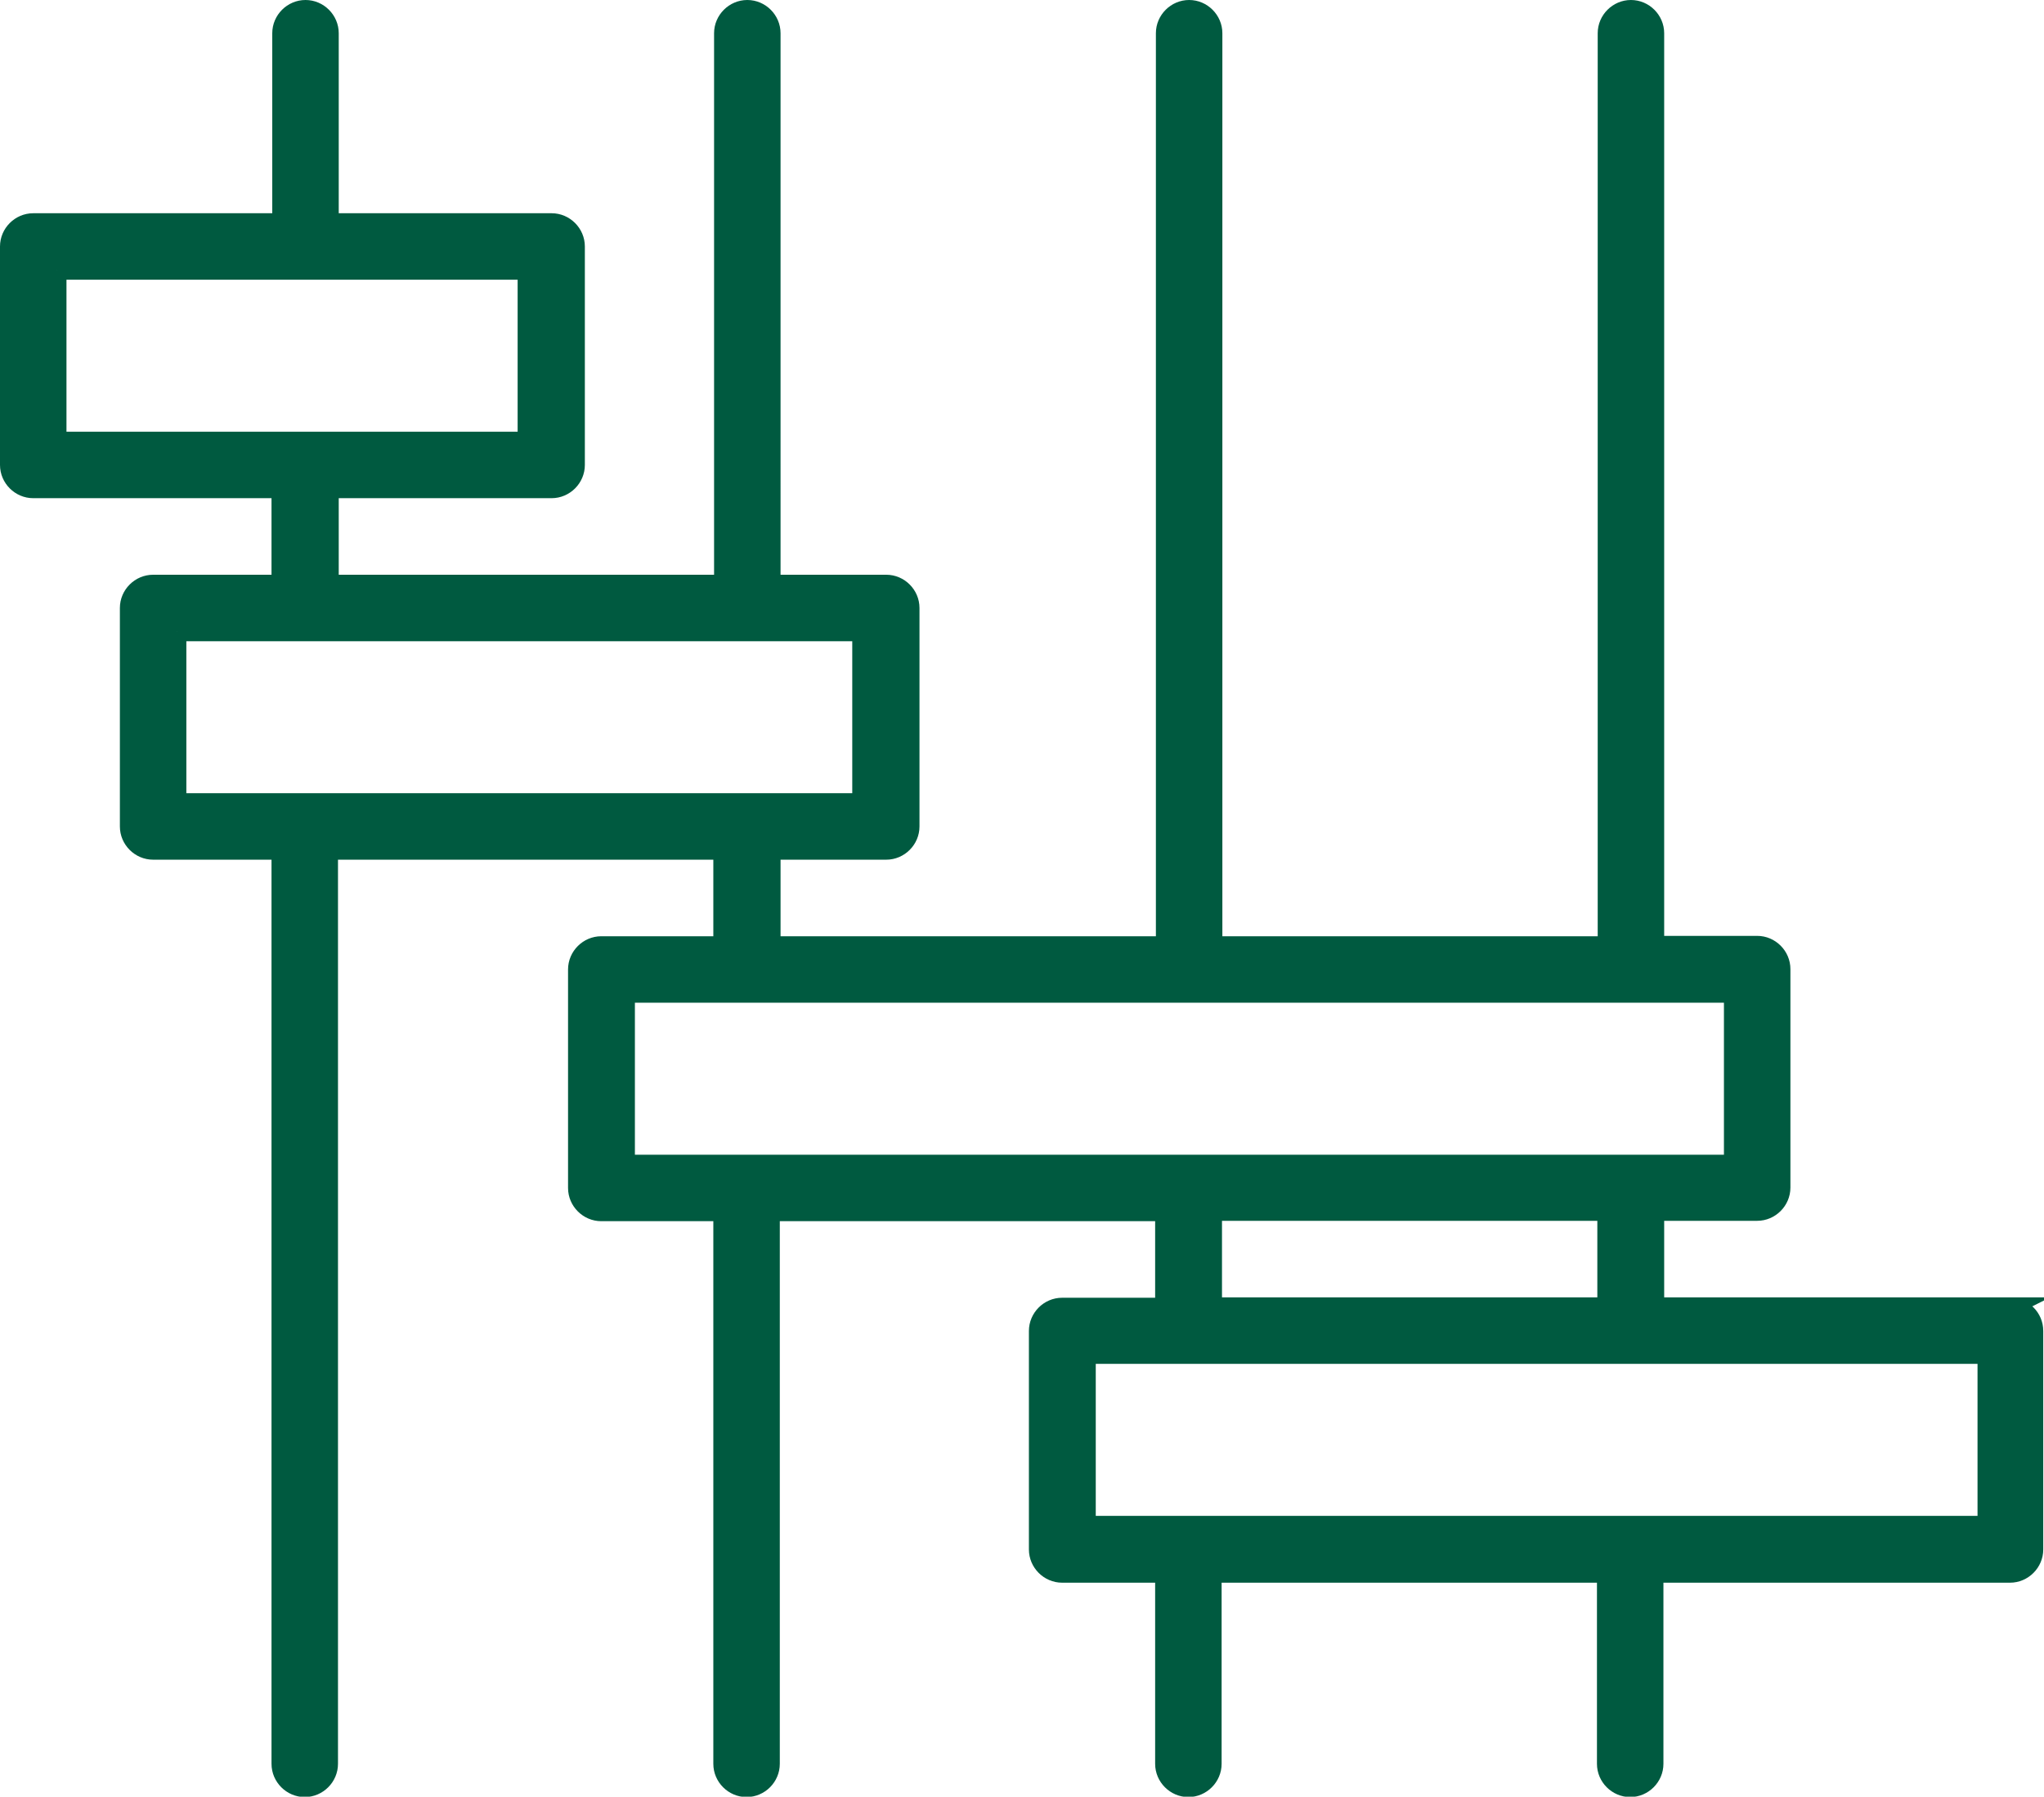 <?xml version="1.0" encoding="UTF-8"?><svg id="Layer_2" xmlns="http://www.w3.org/2000/svg" viewBox="0 0 54.73 48.11"><defs><style>.cls-1{fill:#005a40;stroke:#005a40;stroke-miterlimit:10;stroke-width:.5px;}</style></defs><g id="design"><path class="cls-1" d="M53.84,34.99h-9.53v-2.55h2.74c.35,0,.64-.29.64-.64v-5.85c0-.35-.29-.64-.64-.64h-2.74V.89c0-.35-.29-.64-.64-.64s-.64.29-.64.64v24.43h-10.55V.89c0-.35-.29-.64-.64-.64s-.64.29-.64.64v24.43h-10.55v-2.55h3.08c.35,0,.64-.29.64-.64v-5.85c0-.35-.29-.64-.64-.64h-3.08V.89c0-.35-.29-.64-.64-.64s-.64.29-.64.64v14.75h-10.55v-2.55h5.95c.35,0,.64-.29.64-.64v-5.85c0-.35-.29-.64-.64-.64h-5.95V.89c0-.35-.29-.64-.64-.64s-.64.29-.64.64v5.07H.89c-.35,0-.64.29-.64.64v5.85c0,.35.29.64.64.64h6.63v2.55h-3.42c-.35,0-.64.29-.64.64v5.85c0,.35.29.64.64.64h3.42v24.46c0,.35.29.64.64.64s.64-.29.64-.64v-24.46h10.55v2.55h-3.25c-.35,0-.64.29-.64.64v5.85c0,.35.29.64.64.64h3.25v14.78c0,.35.29.64.64.64s.64-.29.64-.64v-14.78h10.55v2.55h-2.74c-.35,0-.64.29-.64.64v5.85c0,.35.29.64.64.64h2.74v5.1c0,.35.29.64.64.64s.64-.29.64-.64v-5.1h10.55v5.1c0,.35.29.64.64.64s.64-.29.64-.64v-5.1h9.53c.35,0,.64-.29.64-.64v-5.85c0-.36-.29-.64-.64-.64h0ZM1.53,7.24h12.58v4.57H1.53v-4.57ZM4.74,16.92h18.33v4.57H4.74v-4.57ZM16.75,26.6h29.66v4.57h-29.66v-4.57ZM32.47,32.44h10.55v2.55h-10.55v-2.55ZM53.2,40.84h-24.11v-4.57h24.11v4.57Z"/></g></svg>